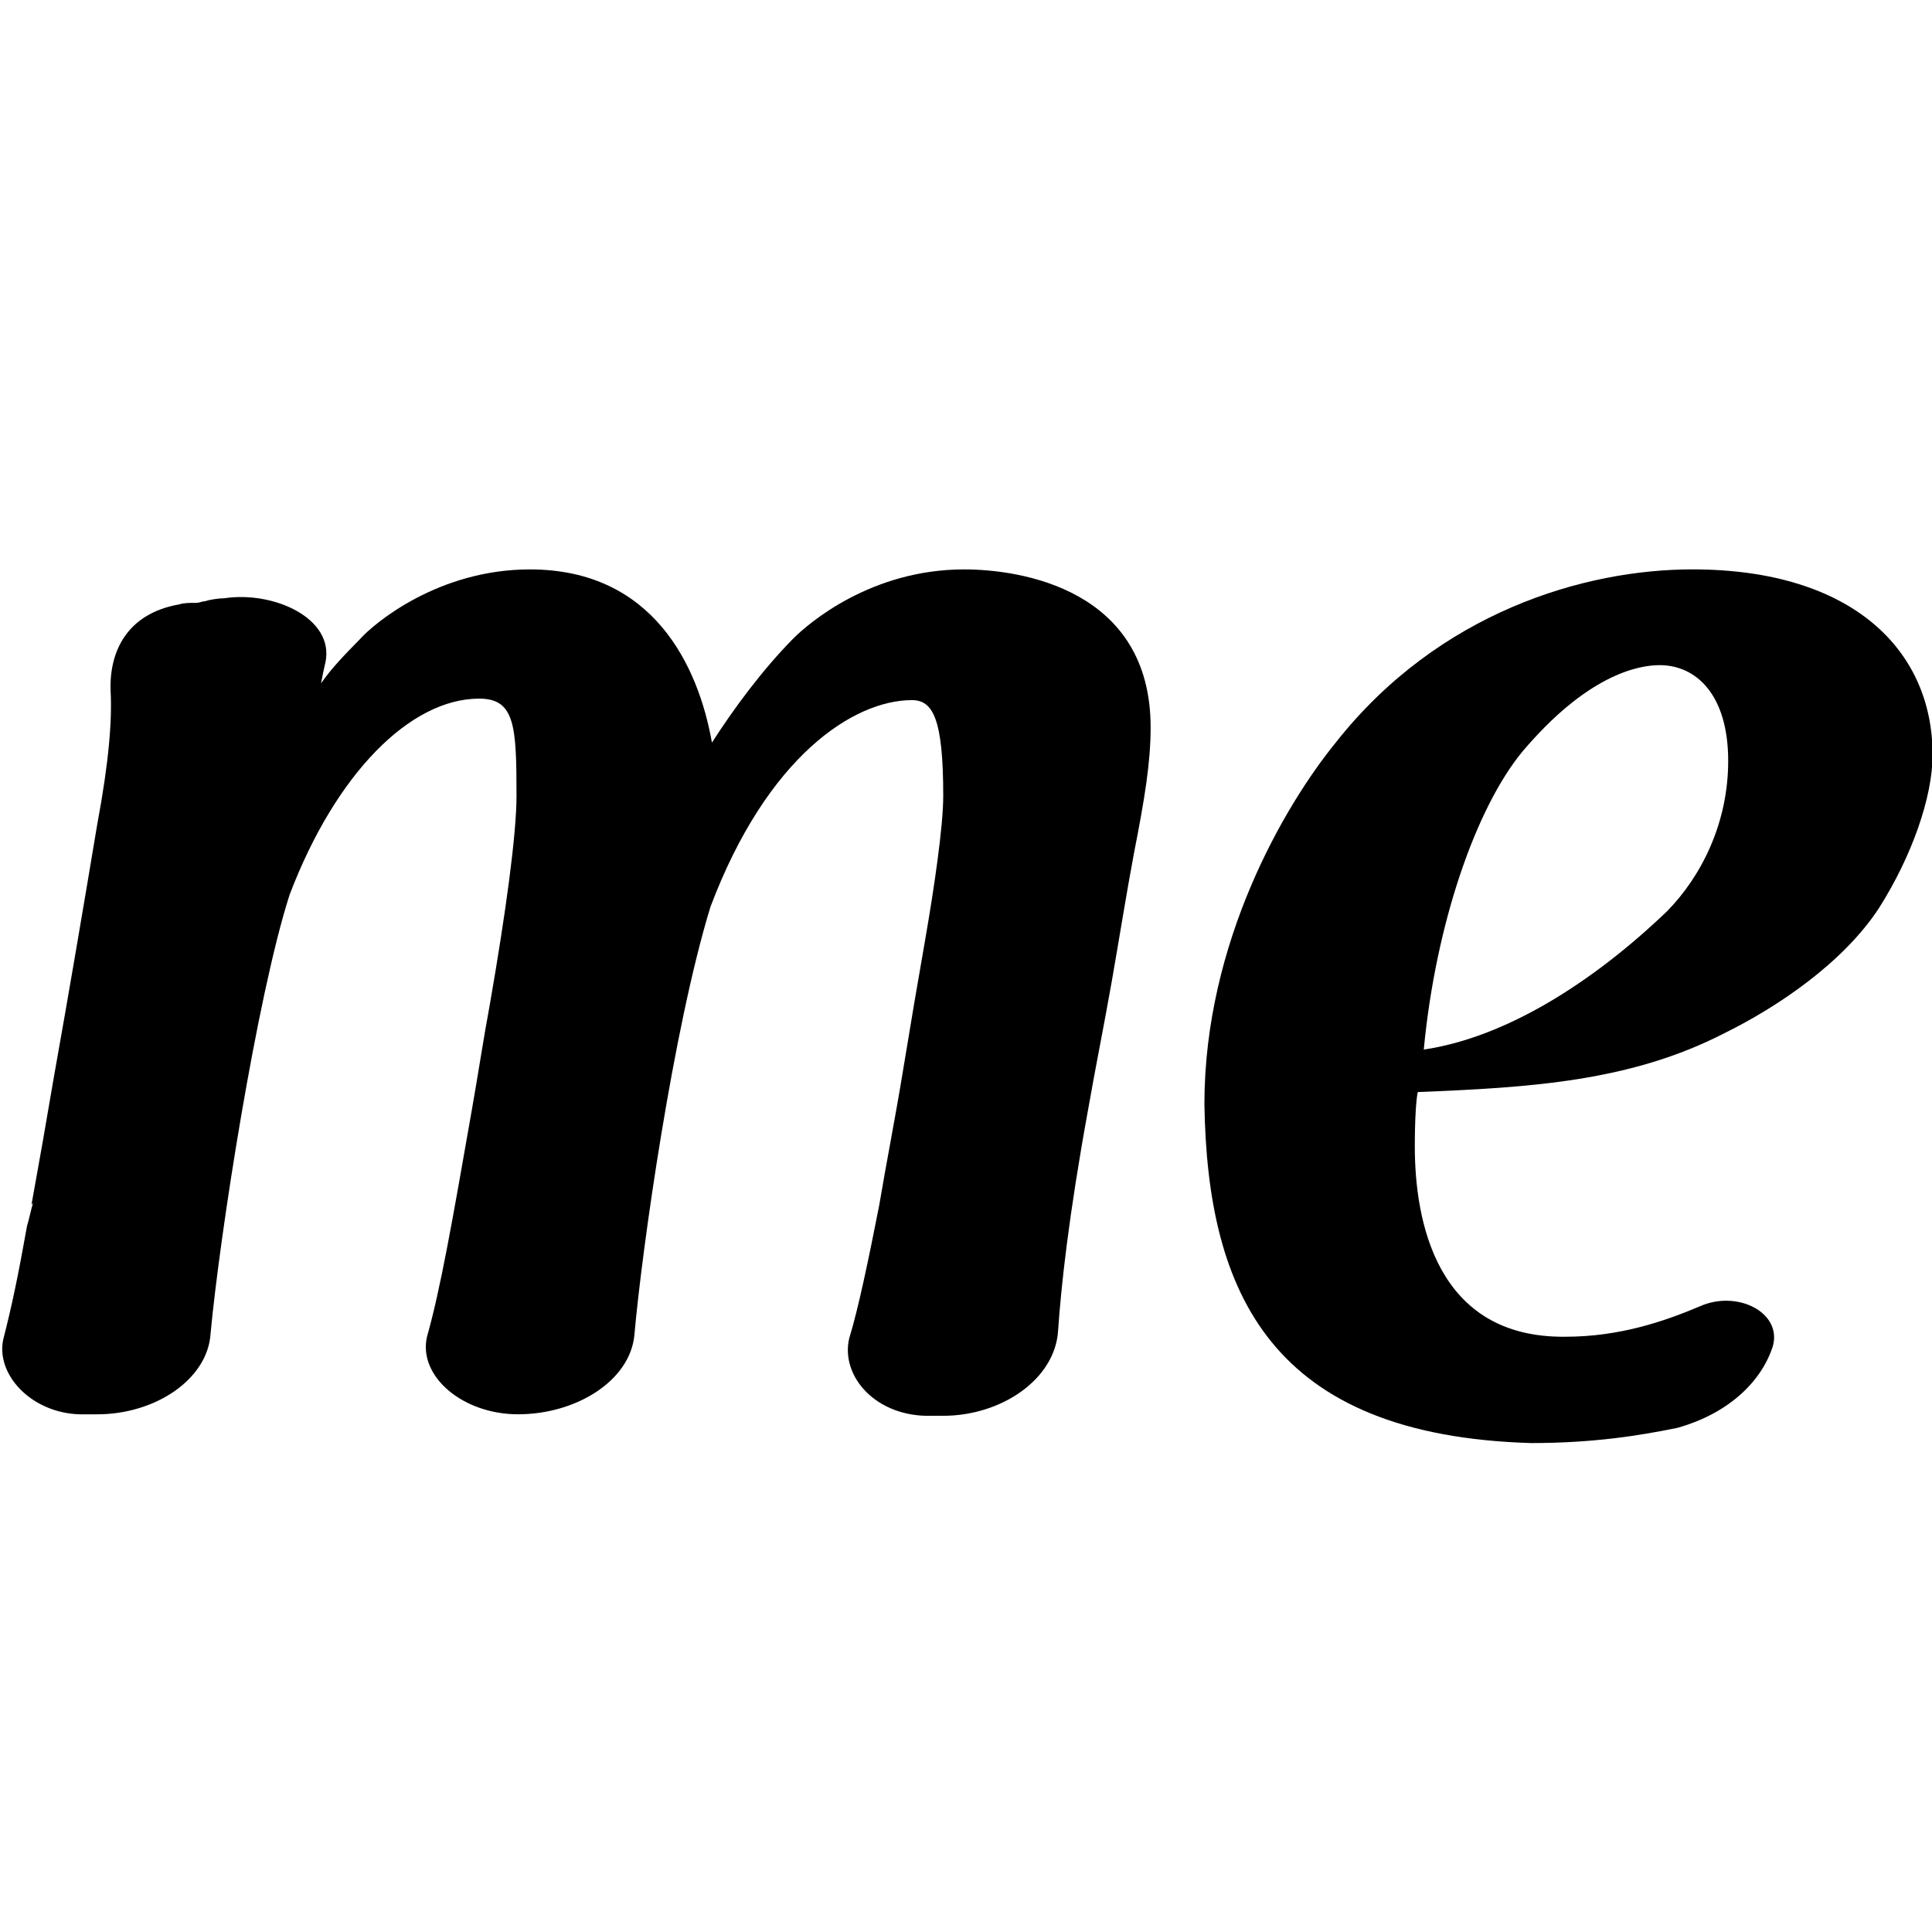 <?xml version="1.0" encoding="UTF-8" standalone="no"?>
<!-- Created with Inkscape (http://www.inkscape.org/) -->

<svg
   xmlns:dc="http://purl.org/dc/elements/1.1/"
   xmlns:cc="http://creativecommons.org/ns#"
   xmlns:rdf="http://www.w3.org/1999/02/22-rdf-syntax-ns#"
   xmlns:svg="http://www.w3.org/2000/svg"
   xmlns="http://www.w3.org/2000/svg"
   xmlns:sodipodi="http://sodipodi.sourceforge.net/DTD/sodipodi-0.dtd"
   xmlns:inkscape="http://www.inkscape.org/namespaces/inkscape"
   width="210mm"
   height="210mm"
   viewBox="0 0 744.094 744.094"
   id="svg4633"
   version="1.1"
   inkscape:version="0.91 r13725"
   sodipodi:docname="safari-pinned-tab-icon-2.svg">
  <defs
     id="defs4635" />
  <sodipodi:namedview
     id="base"
     pagecolor="#ffffff"
     bordercolor="#666666"
     borderopacity="1.0"
     inkscape:pageopacity="0.0"
     inkscape:pageshadow="2"
     inkscape:zoom="1.4"
     inkscape:cx="374.15306"
     inkscape:cy="417.37808"
     inkscape:document-units="px"
     inkscape:current-layer="g4796"
     showgrid="false"
     inkscape:window-width="1920"
     inkscape:window-height="1079"
     inkscape:window-x="0"
     inkscape:window-y="0"
     inkscape:window-maximized="1" />
  <g
     inkscape:label="Camada 1"
     inkscape:groupmode="layer"
     id="layer1"
     transform="translate(0,-308.268)">
    <g
       id="g4796"
       transform="matrix(4.323,0,0,4.323,-10.239,-17.914)">
      <g
         id="g4750"
         transform="matrix(2.625,0,0,2.673,-40.713,74.16)"
         style="fill:#000000">
        <g
           id="g4752"
           style="fill:#000000">
          <path
             id="path4754"
             d="m 49.133,19.462 c 1.925,0 6.331,0.658 6.331,5.267 0,1.164 -0.203,2.38 -0.558,4.153 -0.253,1.316 -0.507,2.887 -0.76,4.305 -0.253,1.418 -0.557,2.887 -0.809,4.305 -0.658,3.545 -0.912,5.875 -1.014,7.344 -0.102,1.62 -1.924,2.836 -3.899,2.836 l -0.405,0 c -1.873,0.051 -3.089,-1.317 -2.785,-2.583 0.304,-0.962 0.658,-2.634 1.013,-4.406 0.253,-1.469 0.558,-2.987 0.811,-4.507 0.253,-1.52 0.507,-2.988 0.76,-4.406 0.304,-1.722 0.607,-3.748 0.607,-4.761 0,-2.583 -0.354,-3.19 -1.063,-3.19 -1.975,0 -4.912,1.874 -6.837,6.888 -1.267,4.052 -2.329,11.445 -2.583,14.281 -0.152,1.52 -1.975,2.634 -3.95,2.634 -1.874,0 -3.394,-1.266 -3.089,-2.583 0.455,-1.569 0.861,-3.849 1.52,-7.546 0.202,-1.114 0.404,-2.432 0.607,-3.494 0.557,-3.141 0.912,-5.723 0.912,-6.989 0,-2.33 -0.051,-3.241 -1.267,-3.241 -2.329,0 -4.862,2.481 -6.433,6.533 -1.113,3.393 -2.379,11.395 -2.684,14.637 -0.102,1.519 -1.873,2.684 -3.849,2.684 l -0.405,0 c -1.722,0.051 -3.039,-1.266 -2.785,-2.483 0.304,-1.164 0.506,-2.127 0.811,-3.797 0.051,-0.152 0.151,-0.608 0.202,-0.76 l -0.051,0.051 c 0.253,-1.368 0.507,-2.786 0.76,-4.255 0.507,-2.785 1.013,-5.723 1.469,-8.407 0.405,-2.127 0.507,-3.495 0.456,-4.457 -0.051,-1.317 0.557,-2.583 2.329,-2.887 0.151,-0.051 0.354,-0.051 0.558,-0.051 0.151,0 0.202,-0.051 0.304,-0.051 0.151,-0.051 0.456,-0.101 0.658,-0.101 1.671,-0.253 3.747,0.658 3.444,2.127 -0.051,0.203 -0.102,0.456 -0.152,0.709 0.354,-0.506 0.811,-0.962 1.316,-1.469 0.506,-0.557 2.684,-2.33 5.773,-2.33 4.203,0 5.723,3.241 6.179,5.773 0.76,-1.165 1.722,-2.431 2.735,-3.444 0.557,-0.557 2.683,-2.329 5.823,-2.329 z"
             inkscape:connector-curvature="0"
             style="fill:#000000" />
          <path
             id="path4756"
             d="m 69.545,45.037 c 1.823,0 3.343,-0.507 4.558,-1.013 1.267,-0.557 2.786,0.203 2.482,1.316 -0.355,1.114 -1.418,2.229 -3.242,2.734 -1.266,0.254 -2.836,0.507 -4.963,0.507 -8.811,-0.253 -10.989,-4.963 -11.091,-11.294 0,-5.418 2.735,-9.976 4.457,-12.053 3.494,-4.355 8.458,-5.773 12.104,-5.773 5.419,0 8.153,2.684 8.153,6.179 0,1.418 -0.709,3.393 -1.822,5.114 -1.216,1.824 -3.444,3.293 -5.217,4.153 -3.19,1.62 -6.584,1.823 -10.433,1.975 -0.051,0.202 -0.101,0.861 -0.101,1.822 10e-4,2.434 0.71,6.384 5.115,6.333 z m -4.811,-9.571 c 2.786,-0.406 5.723,-2.229 8.256,-4.609 1.164,-1.165 2.076,-2.937 2.076,-5.013 0,-2.178 -1.063,-3.191 -2.33,-3.191 -0.76,0 -2.481,0.354 -4.659,2.887 -1.57,1.873 -2.937,5.723 -3.343,9.926 z"
             inkscape:connector-curvature="0"
             style="fill:#000000" />
        </g>
      </g>
    </g>
  </g>
</svg>
